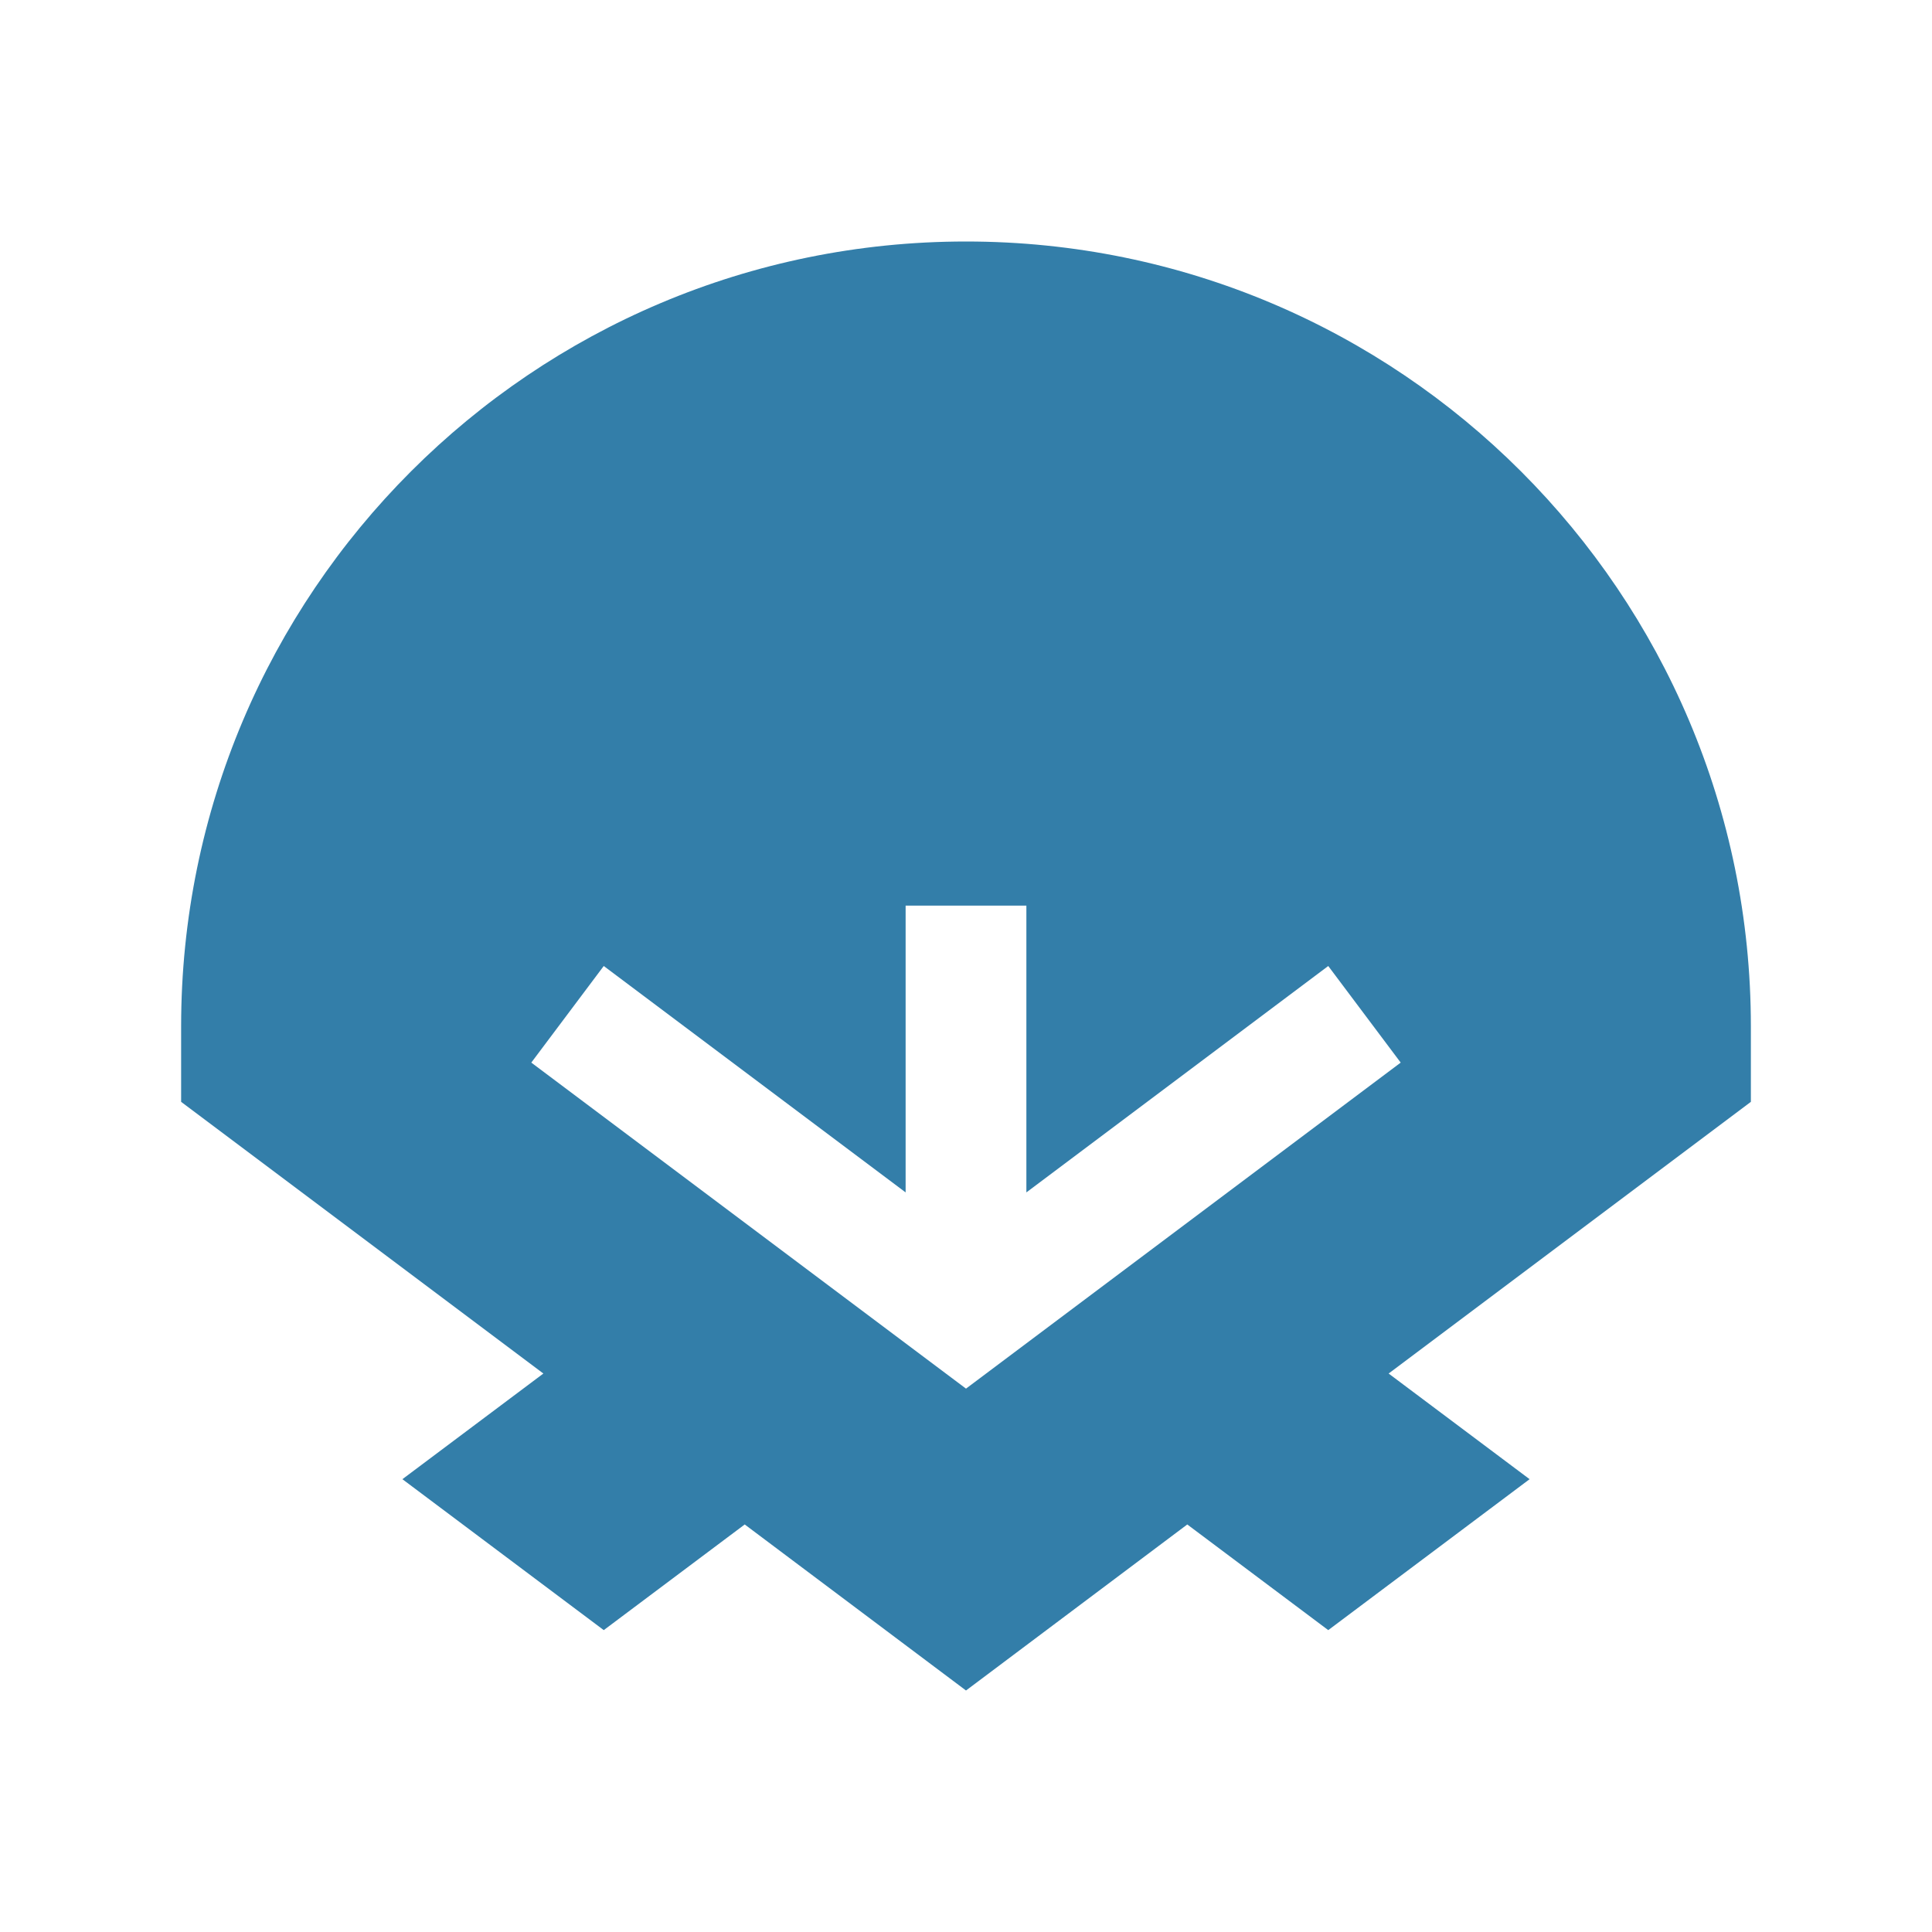 <svg xmlns="http://www.w3.org/2000/svg"  viewBox="0 0 64 64"><defs fill="#337ea9" /><path  d="m58,34c0-14.36-11.64-26-26-26S6,19.64,6,34v2.5l12,9-4.67,3.5,6.67,5,4.67-3.5,7.33,5.5,7.33-5.5,4.67,3.5,6.67-5-4.67-3.5,12-9v-2.5Zm-26,12l-14.4-10.8,2.4-3.2,10,7.5v-9.5h4v9.5l10-7.5,2.4,3.2-14.4,10.8Z" fill="#337ea9" /></svg>